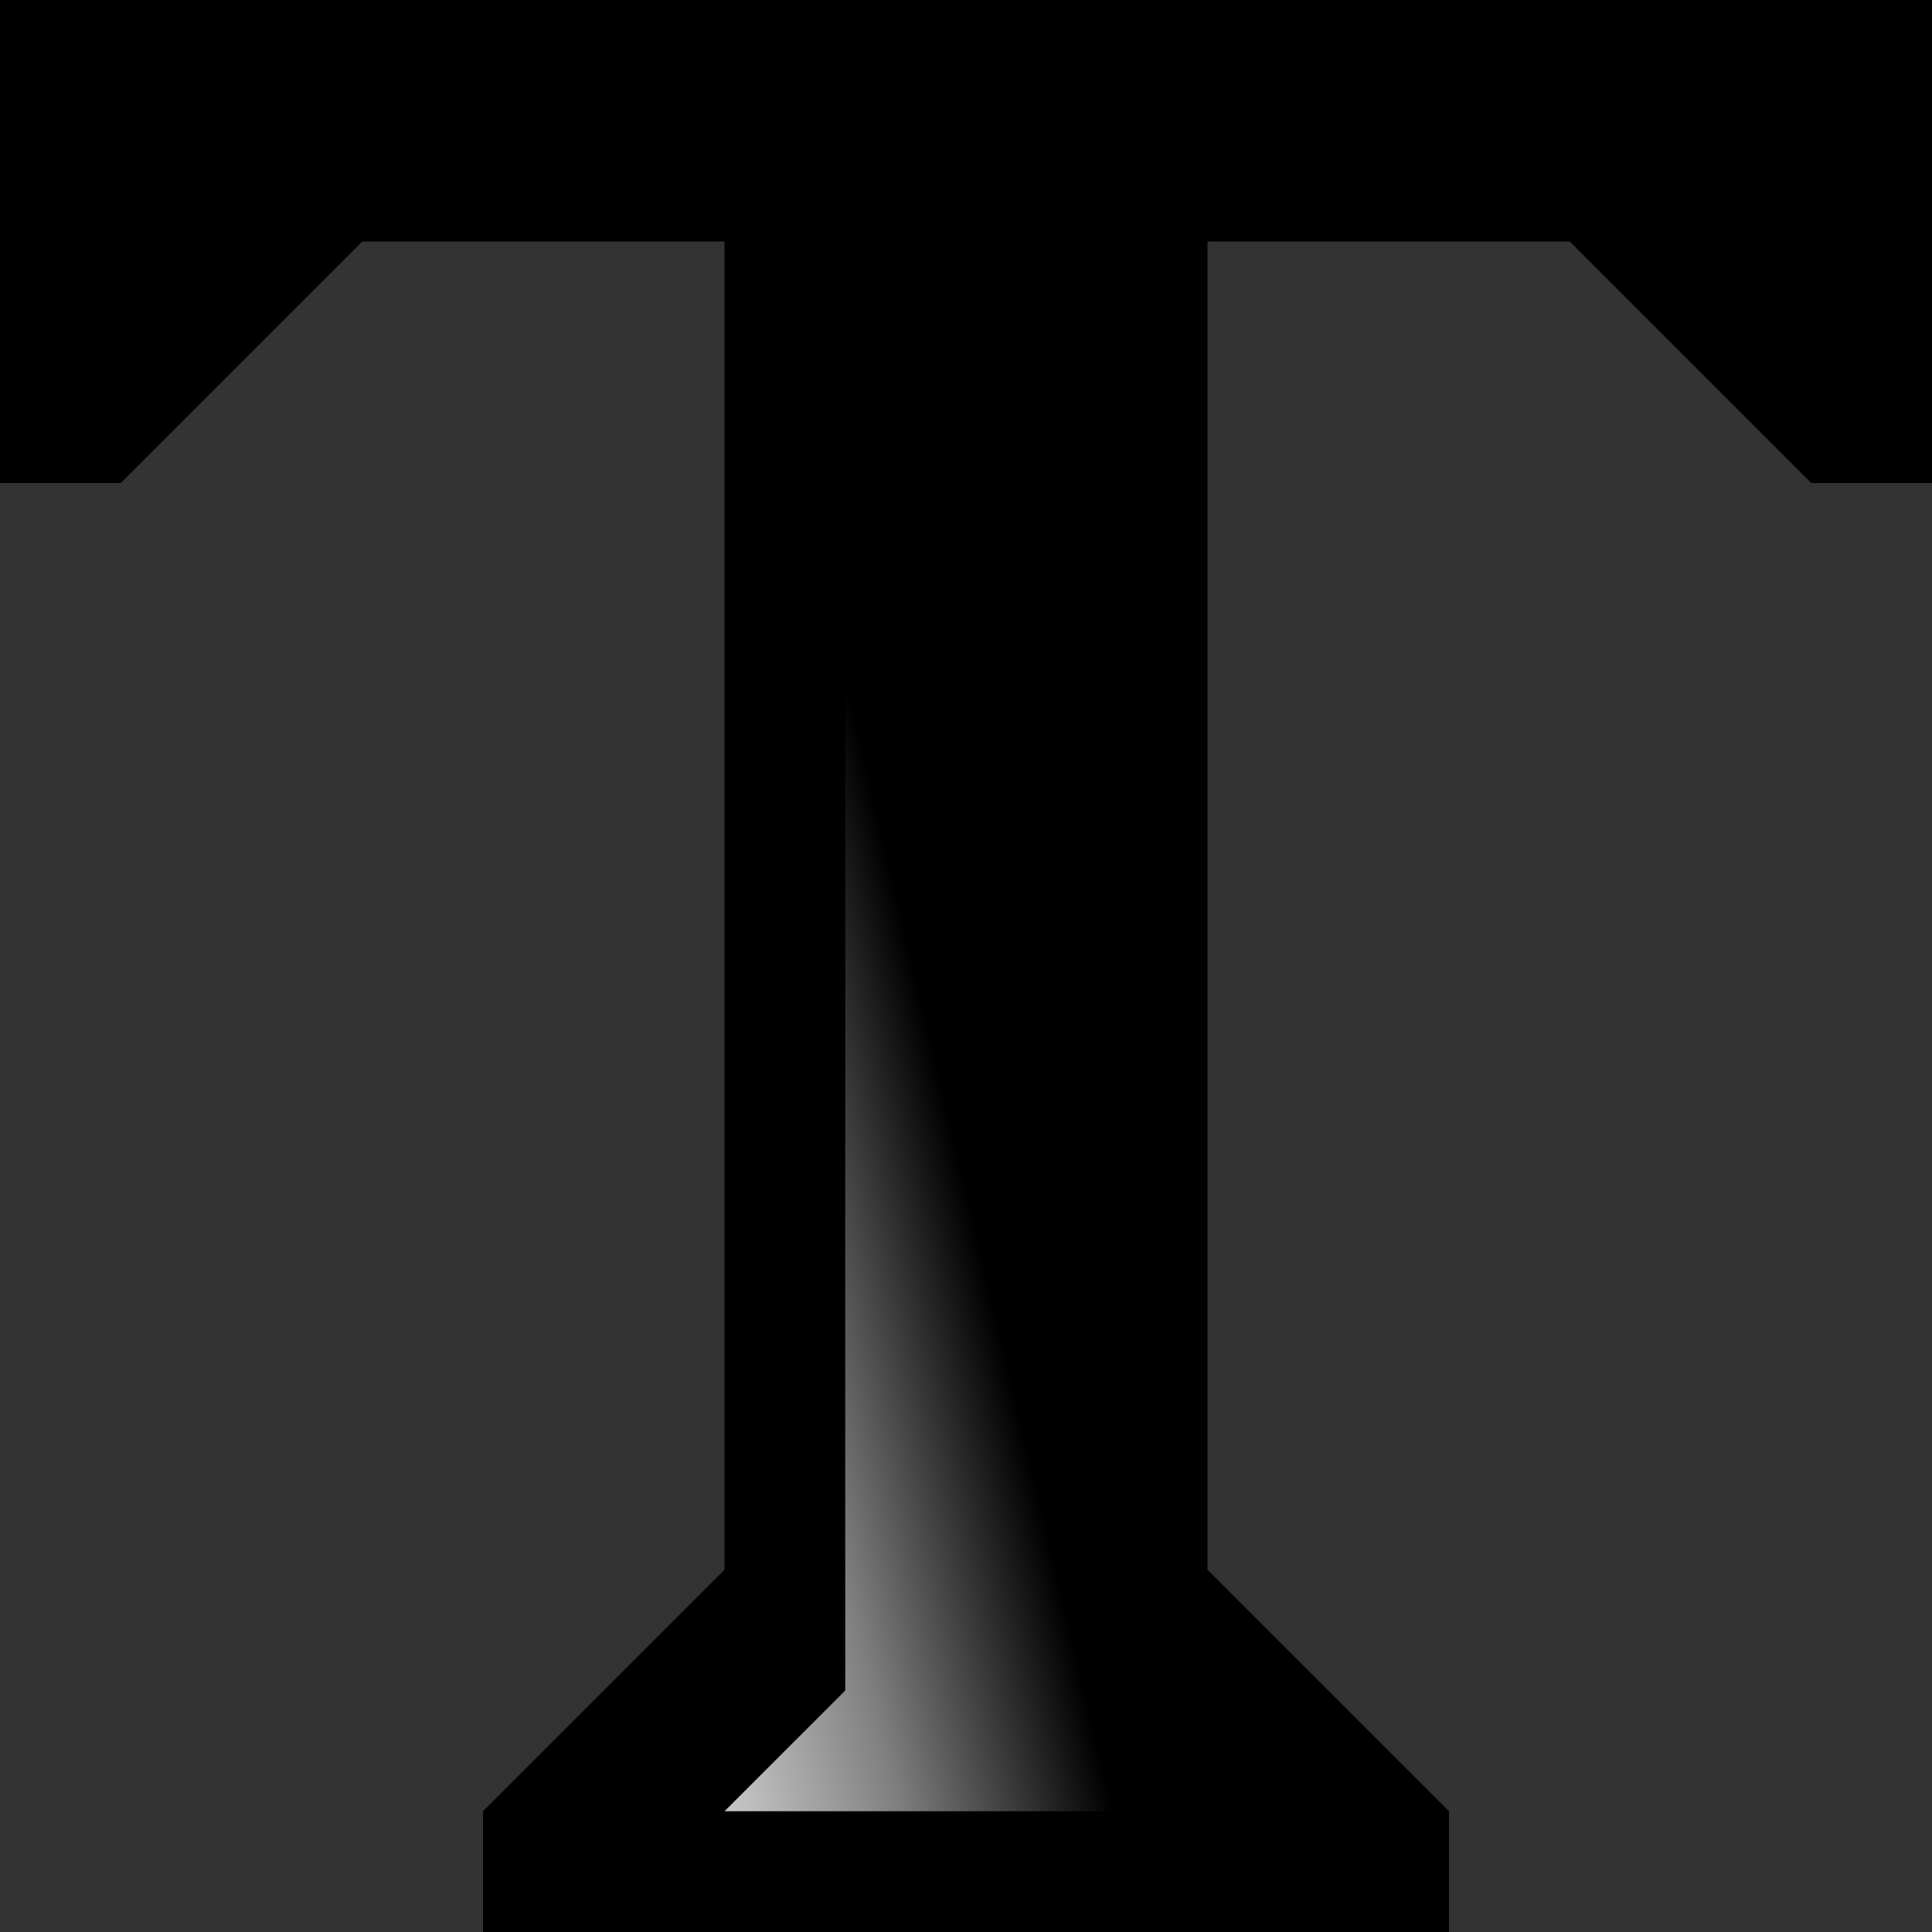 <?xml version="1.0" encoding="UTF-8" standalone="no"?>
<svg xmlns:rdf="http://www.w3.org/1999/02/22-rdf-syntax-ns#" xmlns="http://www.w3.org/2000/svg" version="1.1" xmlns:cc="http://creativecommons.org/ns#" xmlns:xlink="http://www.w3.org/1999/xlink" viewBox="0 0 16 16" xmlns:dc="http://purl.org/dc/elements/1.1/">
<rect x="0" y="0" width="16" height="16" fill="#333333" stroke="none"/>
<defs>
<linearGradient id="a" y2="215.946" gradientUnits="userSpaceOnUse" x2="143.225" y1="214.817" x1="148">
<stop offset="0"/>
<stop stop-color="#7f7f7f" offset=".351"/>
<stop stop-color="#bfbfbf" offset=".597"/>
<stop stop-color="#dfdfdf" offset=".784"/>
<stop stop-color="#fff" offset="1"/>
</linearGradient>
</defs>
<g transform="translate(-140,-205)" fill-rule="evenodd">
<path d="m144 220 2-2v-11h-3l-2 2h-1v-4h16v4h-1l-2-2h-3v11l2 2v1h-8v-1z"/>
<path fill="url(#a)" d="m146 220 1-1v-12h2v12l1 1h-4z"/>
</g>
</svg>

